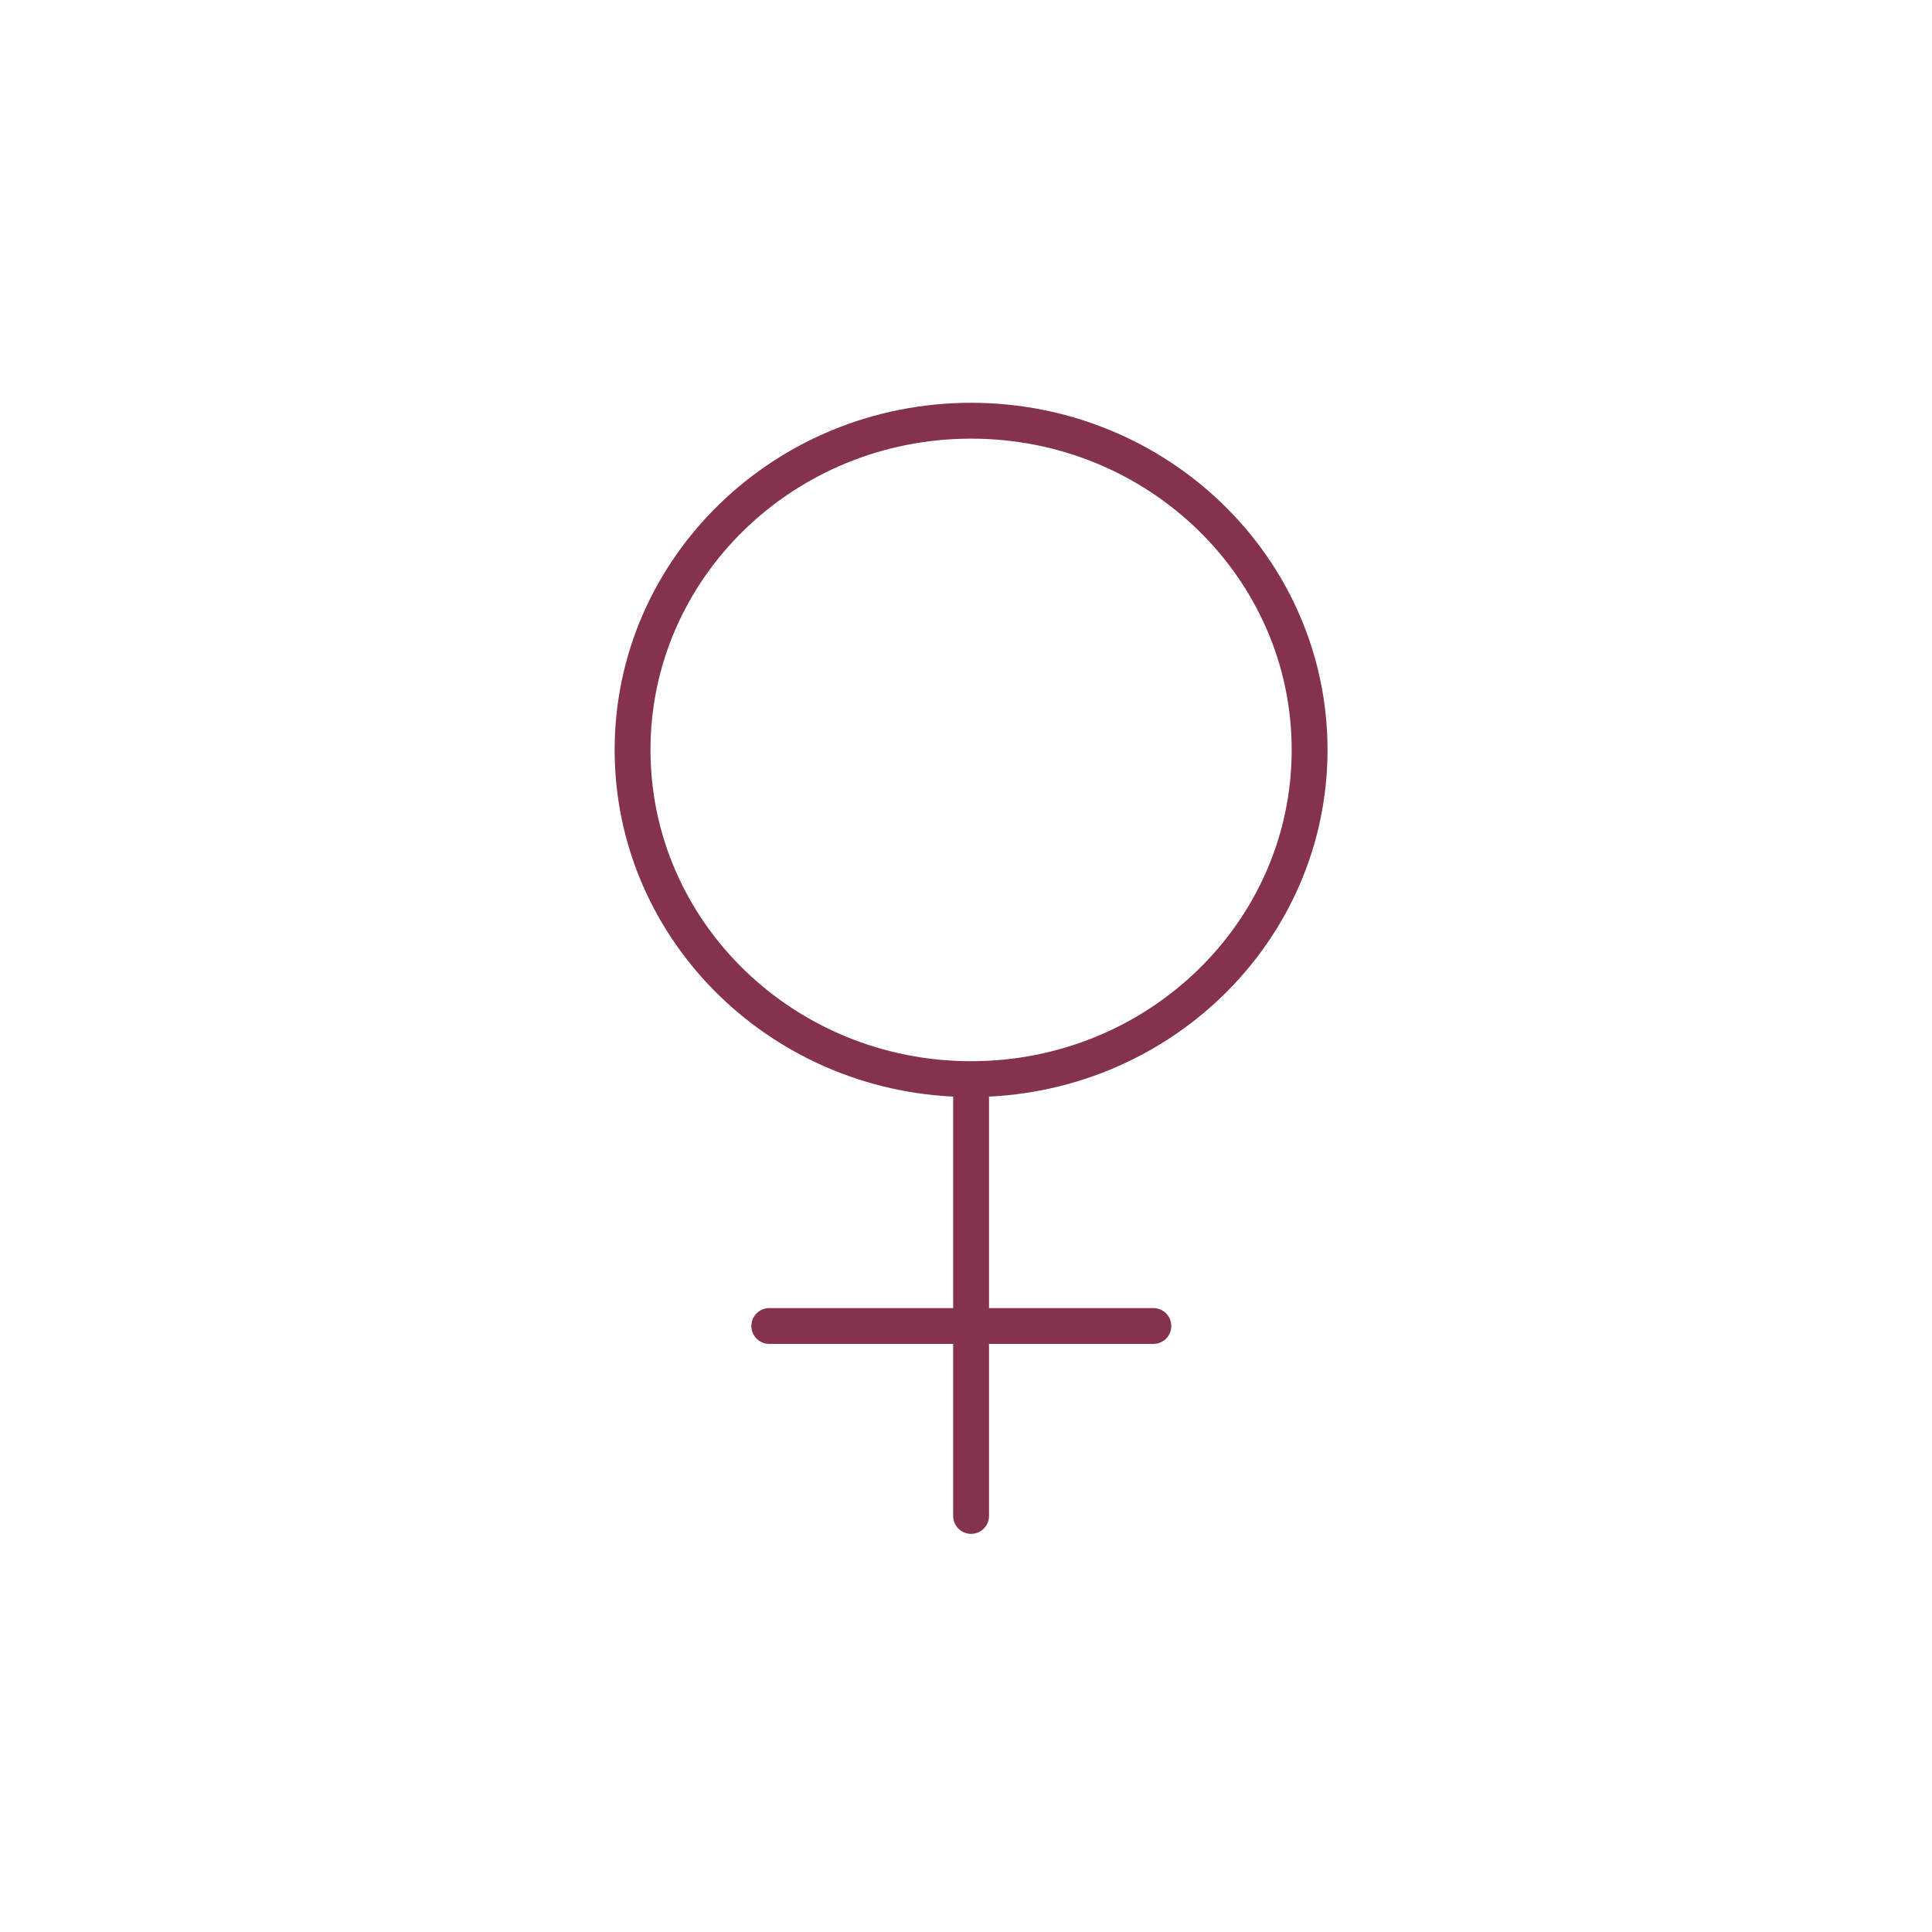 <svg width="80" height="80" viewBox="0 0 80 80" fill="none" xmlns="http://www.w3.org/2000/svg">
<path d="M40.211 44.684C47.953 44.684 54.228 38.581 54.228 31.052C54.228 23.524 47.953 17.421 40.211 17.421C32.469 17.421 26.193 23.524 26.193 31.052C26.193 38.581 32.469 44.684 40.211 44.684ZM40.211 44.684V62.772M31.854 54.907H47.759" stroke="#843250" stroke-width="1.484" stroke-linecap="round"/>
</svg>
